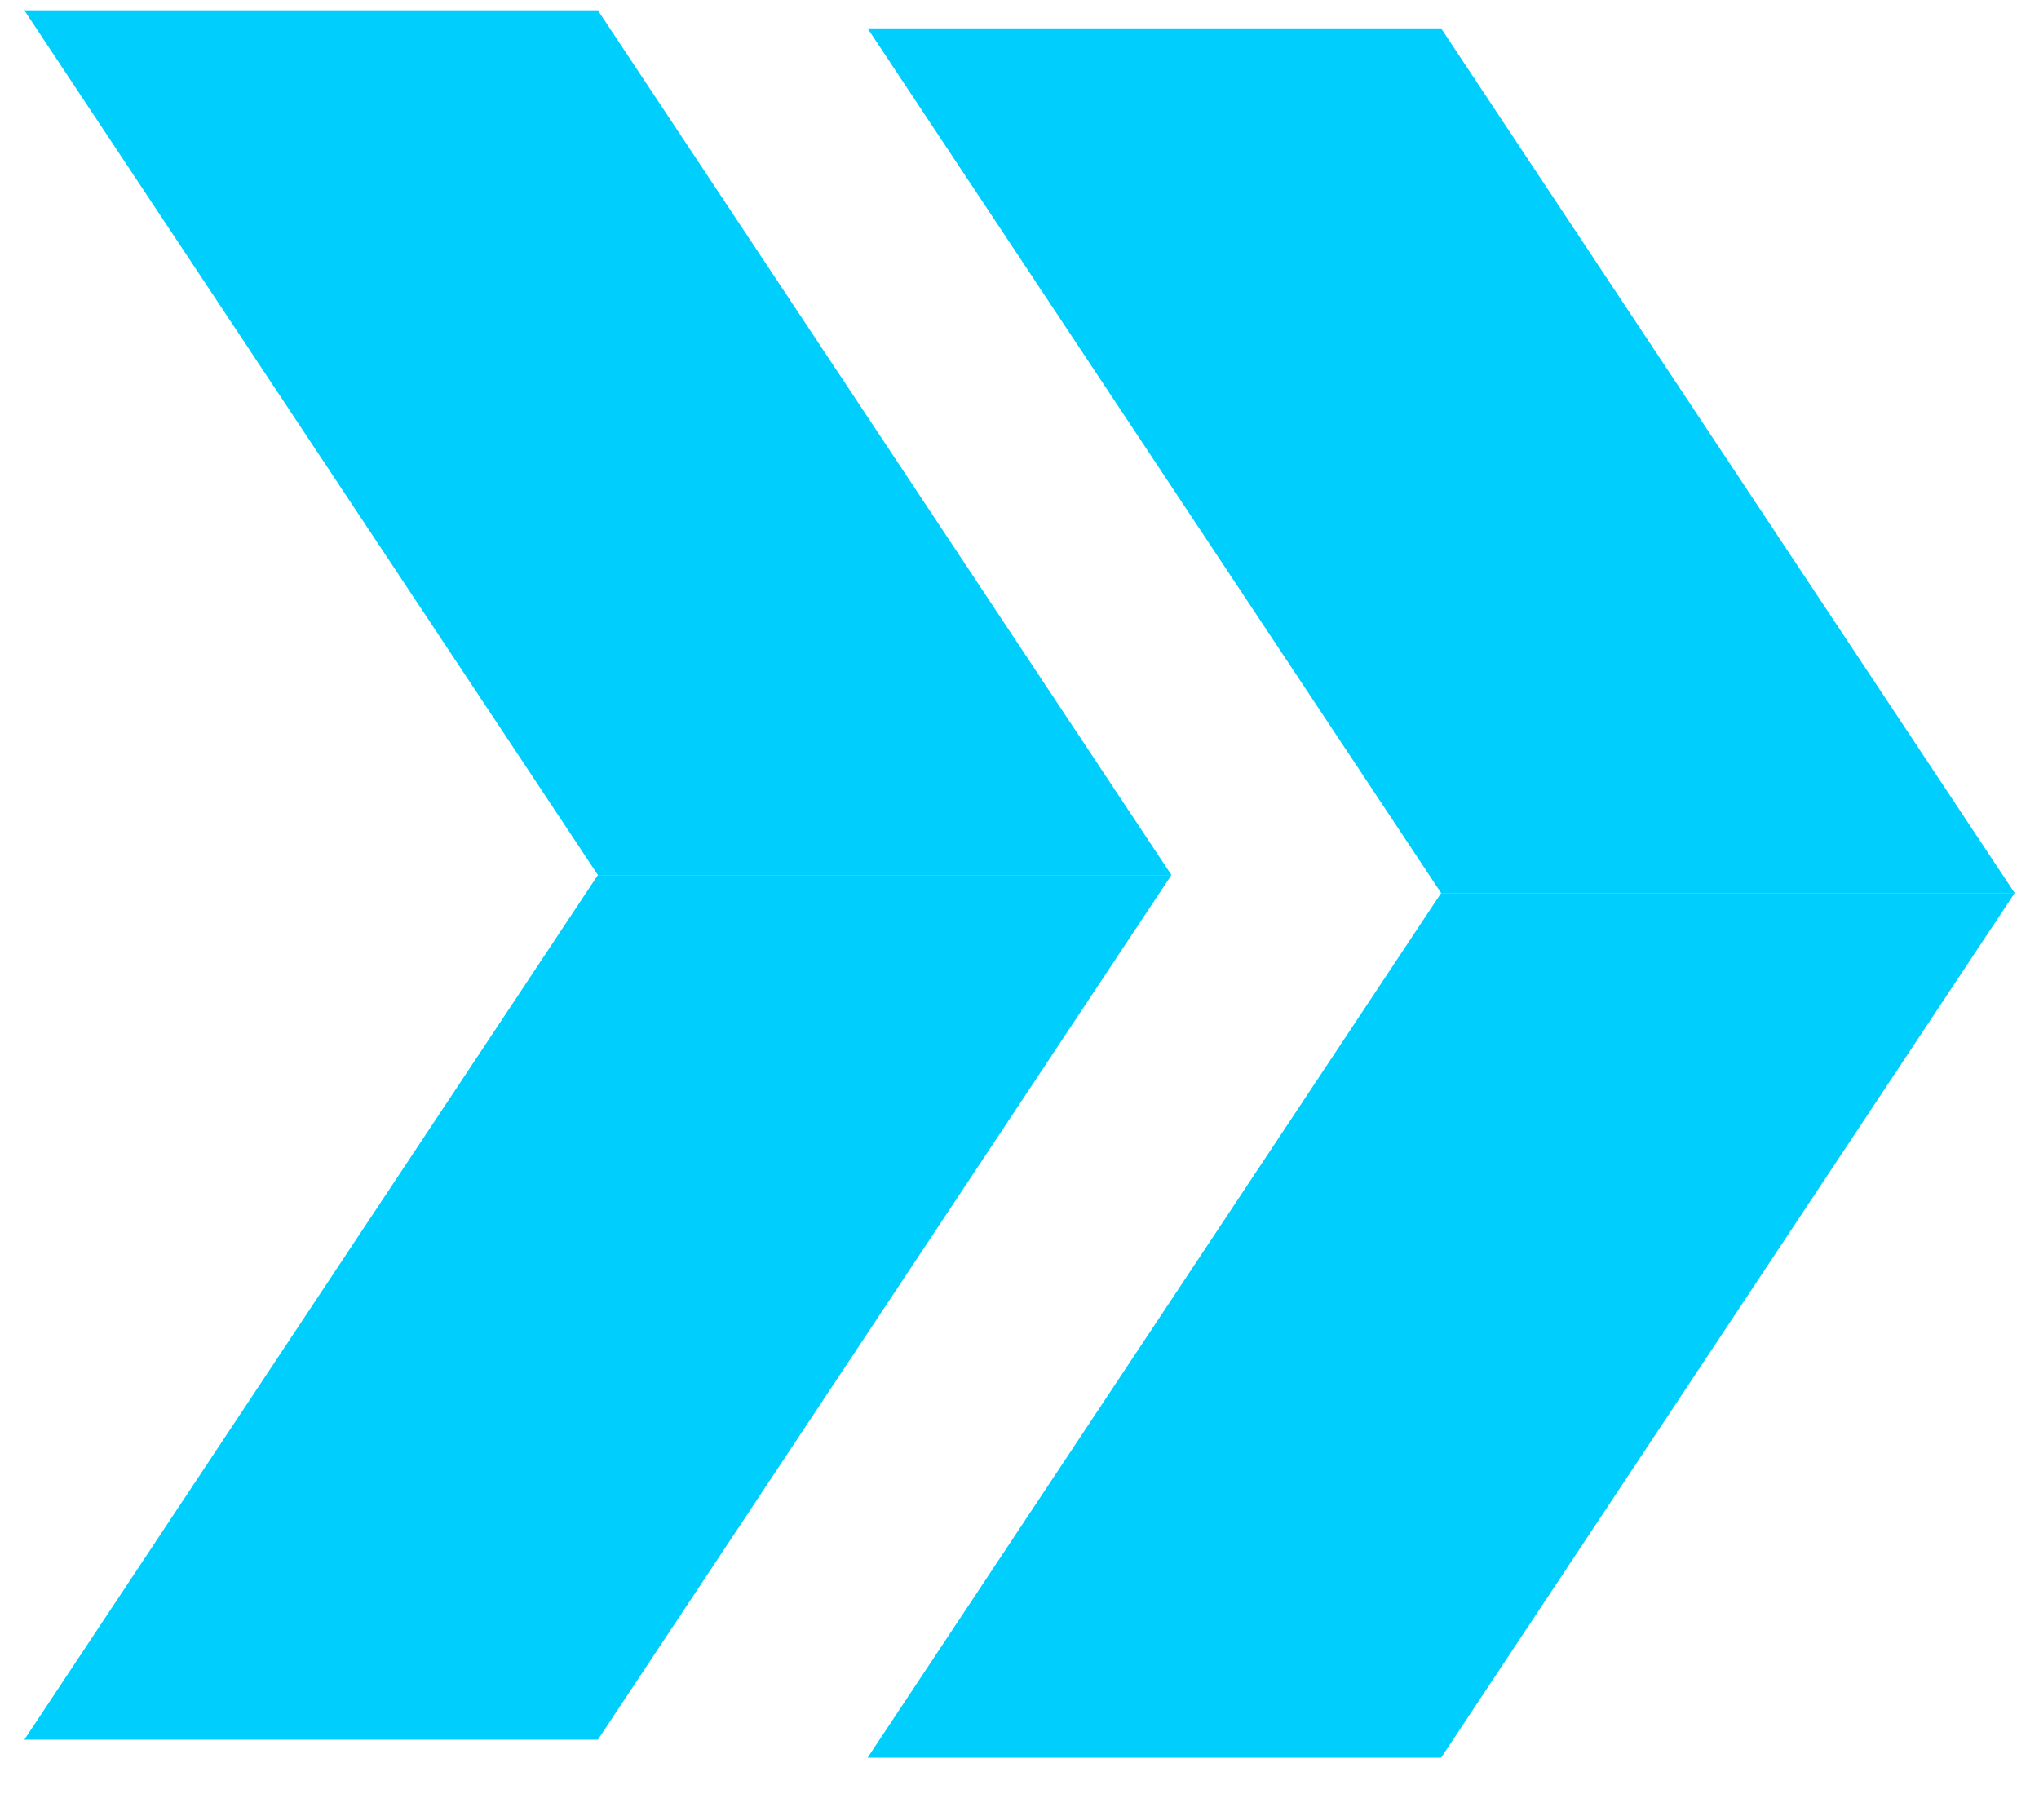 <svg width="28" height="25" viewBox="0 0 28 25" fill="none" xmlns="http://www.w3.org/2000/svg">
<path d="M0.334 0.142H8.21L16.086 12.018H8.21L0.334 0.142Z" fill="#00CFFD"/>
<path d="M16.086 12.019L8.21 23.895H0.334L8.21 12.019H16.086Z" fill="#00CFFD"/>
<path d="M11.914 0.39H19.79L27.666 12.266H19.79L11.914 0.39Z" fill="#00CFFD"/>
<path d="M27.666 12.266L19.79 24.142H11.914L19.79 12.266H27.666Z" fill="#00CFFD"/>
</svg>
